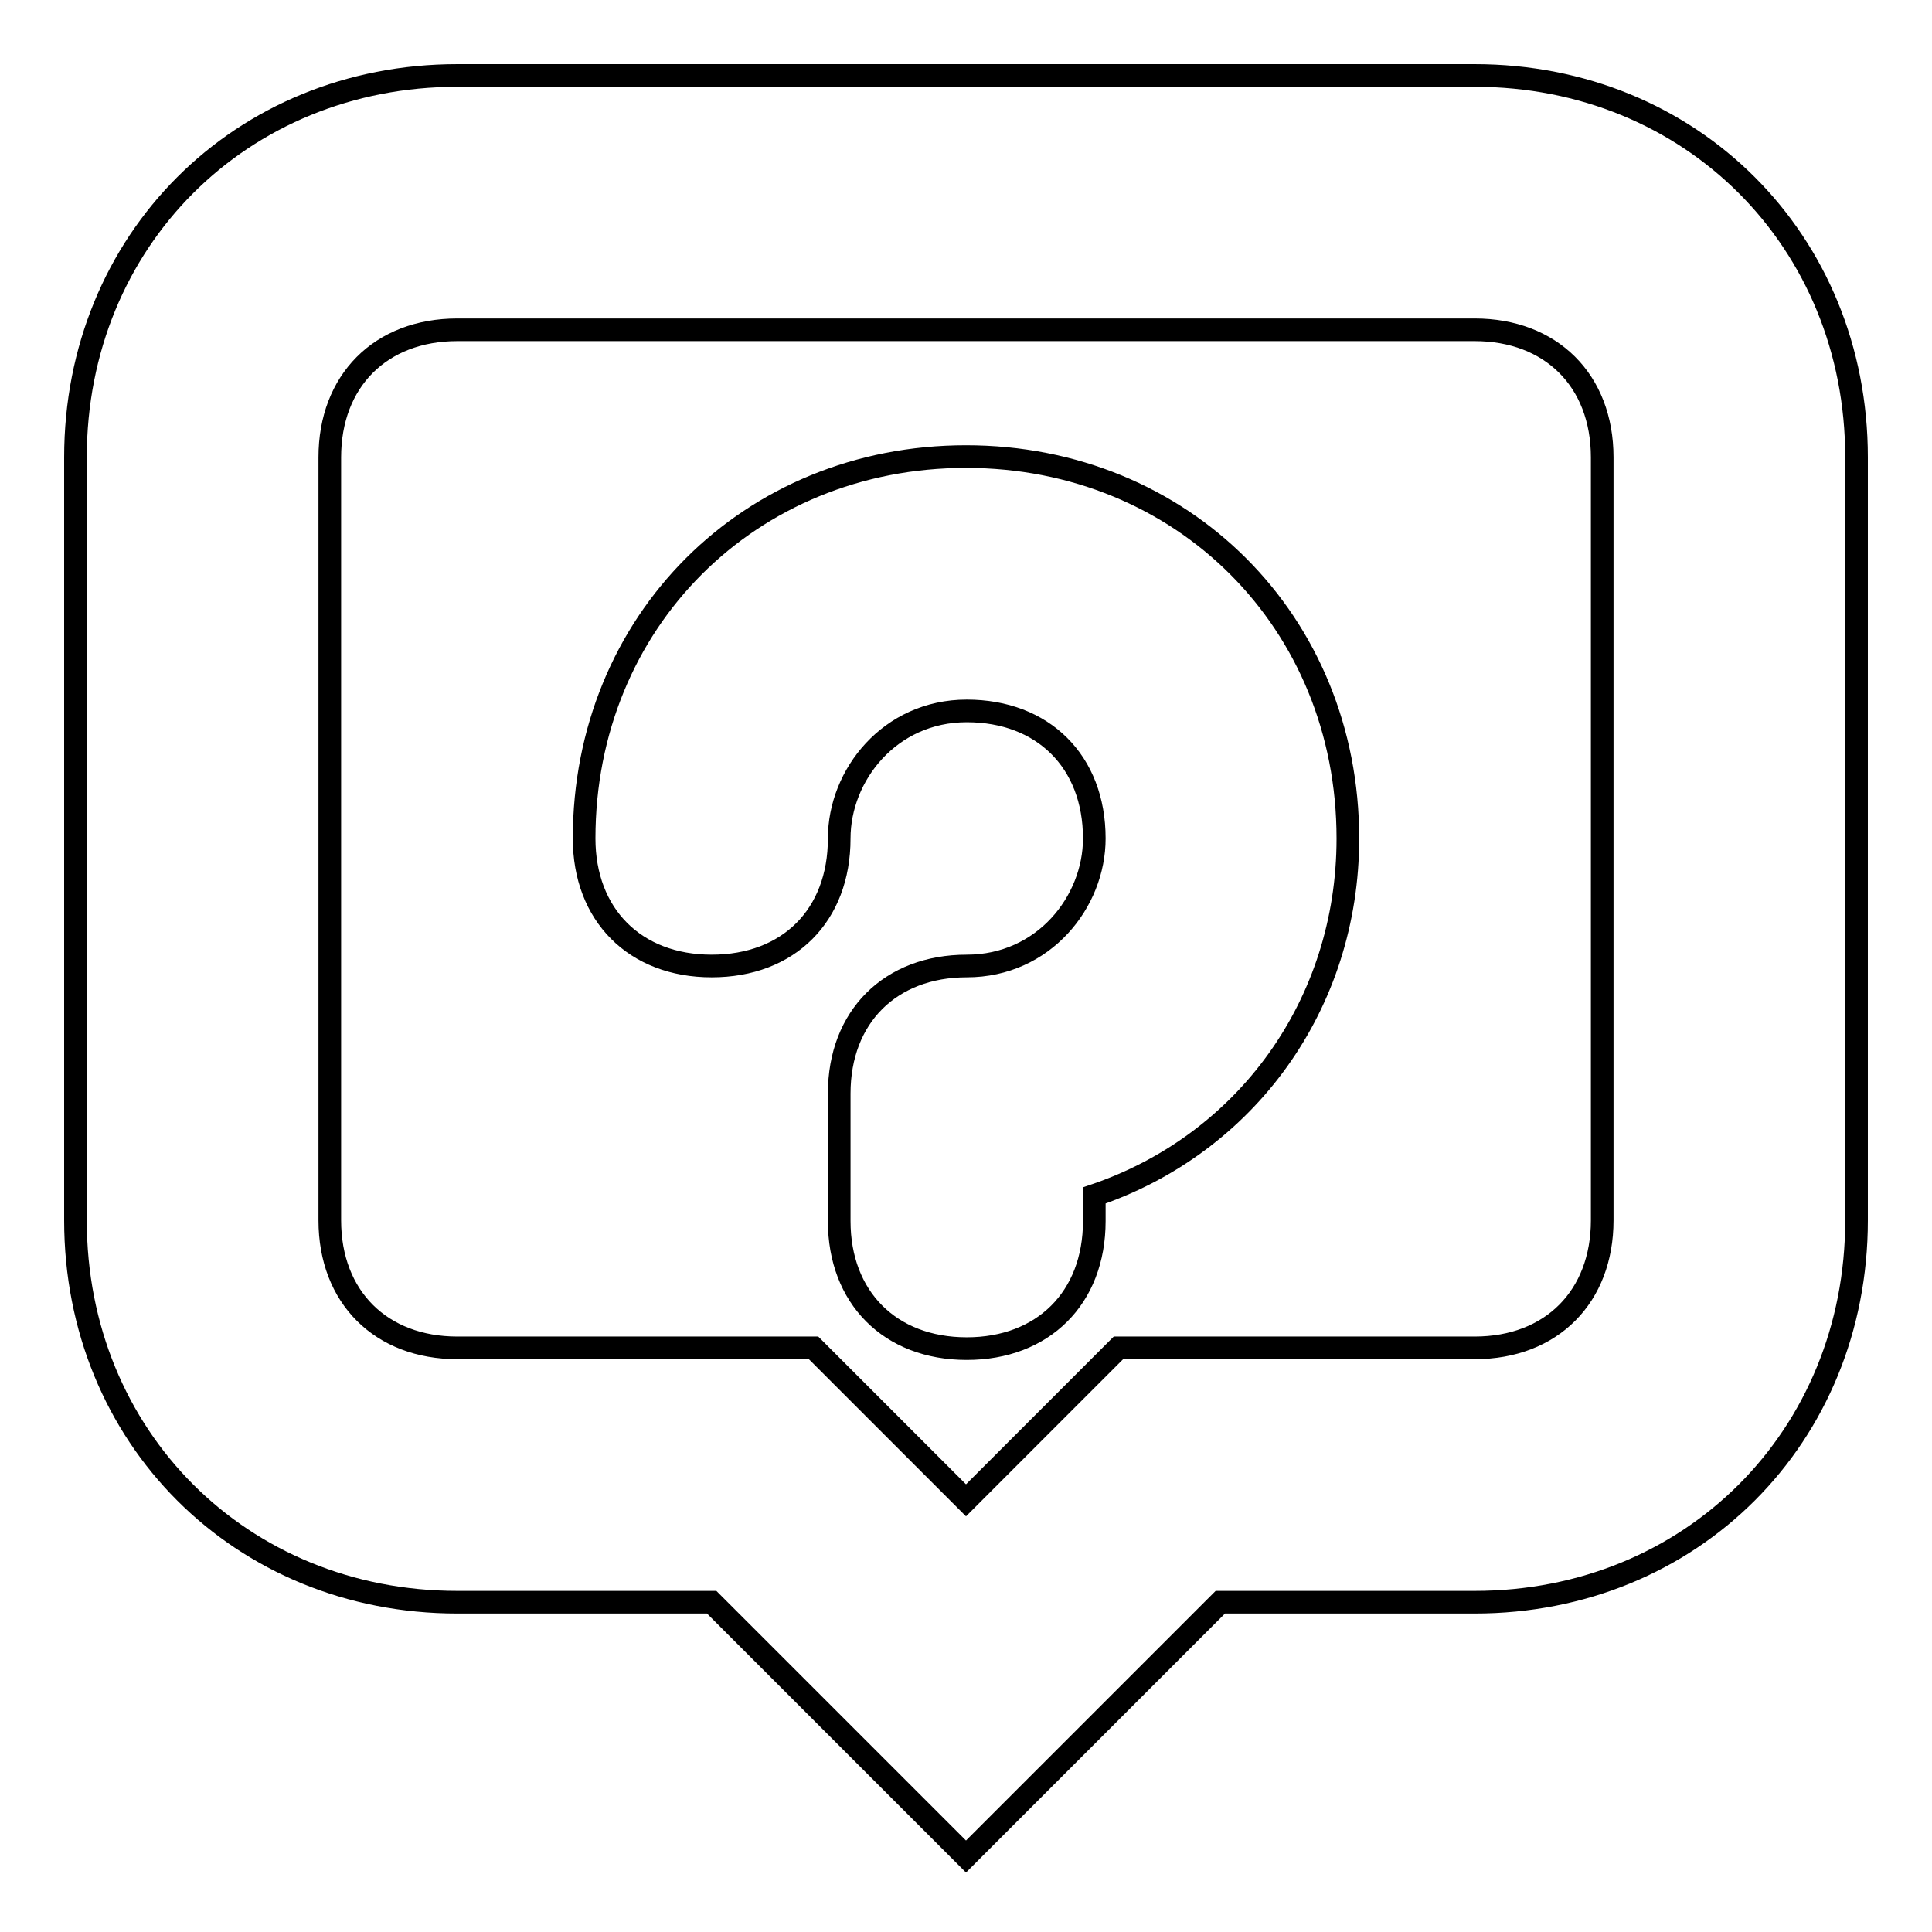 <?xml version="1.0" encoding="utf-8"?>
<!-- Svg Vector Icons : http://www.onlinewebfonts.com/icon -->
<!DOCTYPE svg PUBLIC "-//W3C//DTD SVG 1.1//EN" "http://www.w3.org/Graphics/SVG/1.1/DTD/svg11.dtd">
<svg version="1.1" xmlns="http://www.w3.org/2000/svg" xmlns:xlink="http://www.w3.org/1999/xlink" x="0px" y="0px" viewBox="0 0 256 256" enable-background="new 0 0 256 256" xml:space="preserve">
<g> <path stroke-width="3" fill-opacity="0" stroke="#000000"  d="M178.6,111.1c0-28.7-21.9-50.6-50.6-50.6s-50.6,21.9-50.6,50.6c0,10.1,6.7,16.9,16.9,16.9 s16.9-6.7,16.9-16.9c0-8.4,6.7-16.9,16.9-16.9c10.1,0,16.9,6.7,16.9,16.9c0,8.4-6.7,16.9-16.9,16.9l0,0c-10.1,0-16.9,6.7-16.9,16.9 l0,0l0,0l0,0v16.9c0,10.1,6.7,16.9,16.9,16.9c10.1,0,16.9-6.7,16.9-16.9v-3.4C165.1,151.6,178.6,133.1,178.6,111.1z M195.4,43.7 c10.1,0,16.9,6.7,16.9,16.9v101.1c0,10.1-6.7,16.9-16.9,16.9h-33.7h-13.5l-10.1,10.1L128,198.8l-10.1-10.1l-10.1-10.1H94.3H60.6 c-10.1,0-16.9-6.7-16.9-16.9V60.6c0-10.1,6.7-16.9,16.9-16.9H195.4 M195.4,10H60.6C31.9,10,10,31.9,10,60.6v101.1 c0,28.7,21.9,50.6,50.6,50.6h33.7L128,246l33.7-33.7h33.7c28.7,0,50.6-21.9,50.6-50.6V60.6C246,31.9,224.1,10,195.4,10L195.4,10z" /></g>
</svg>